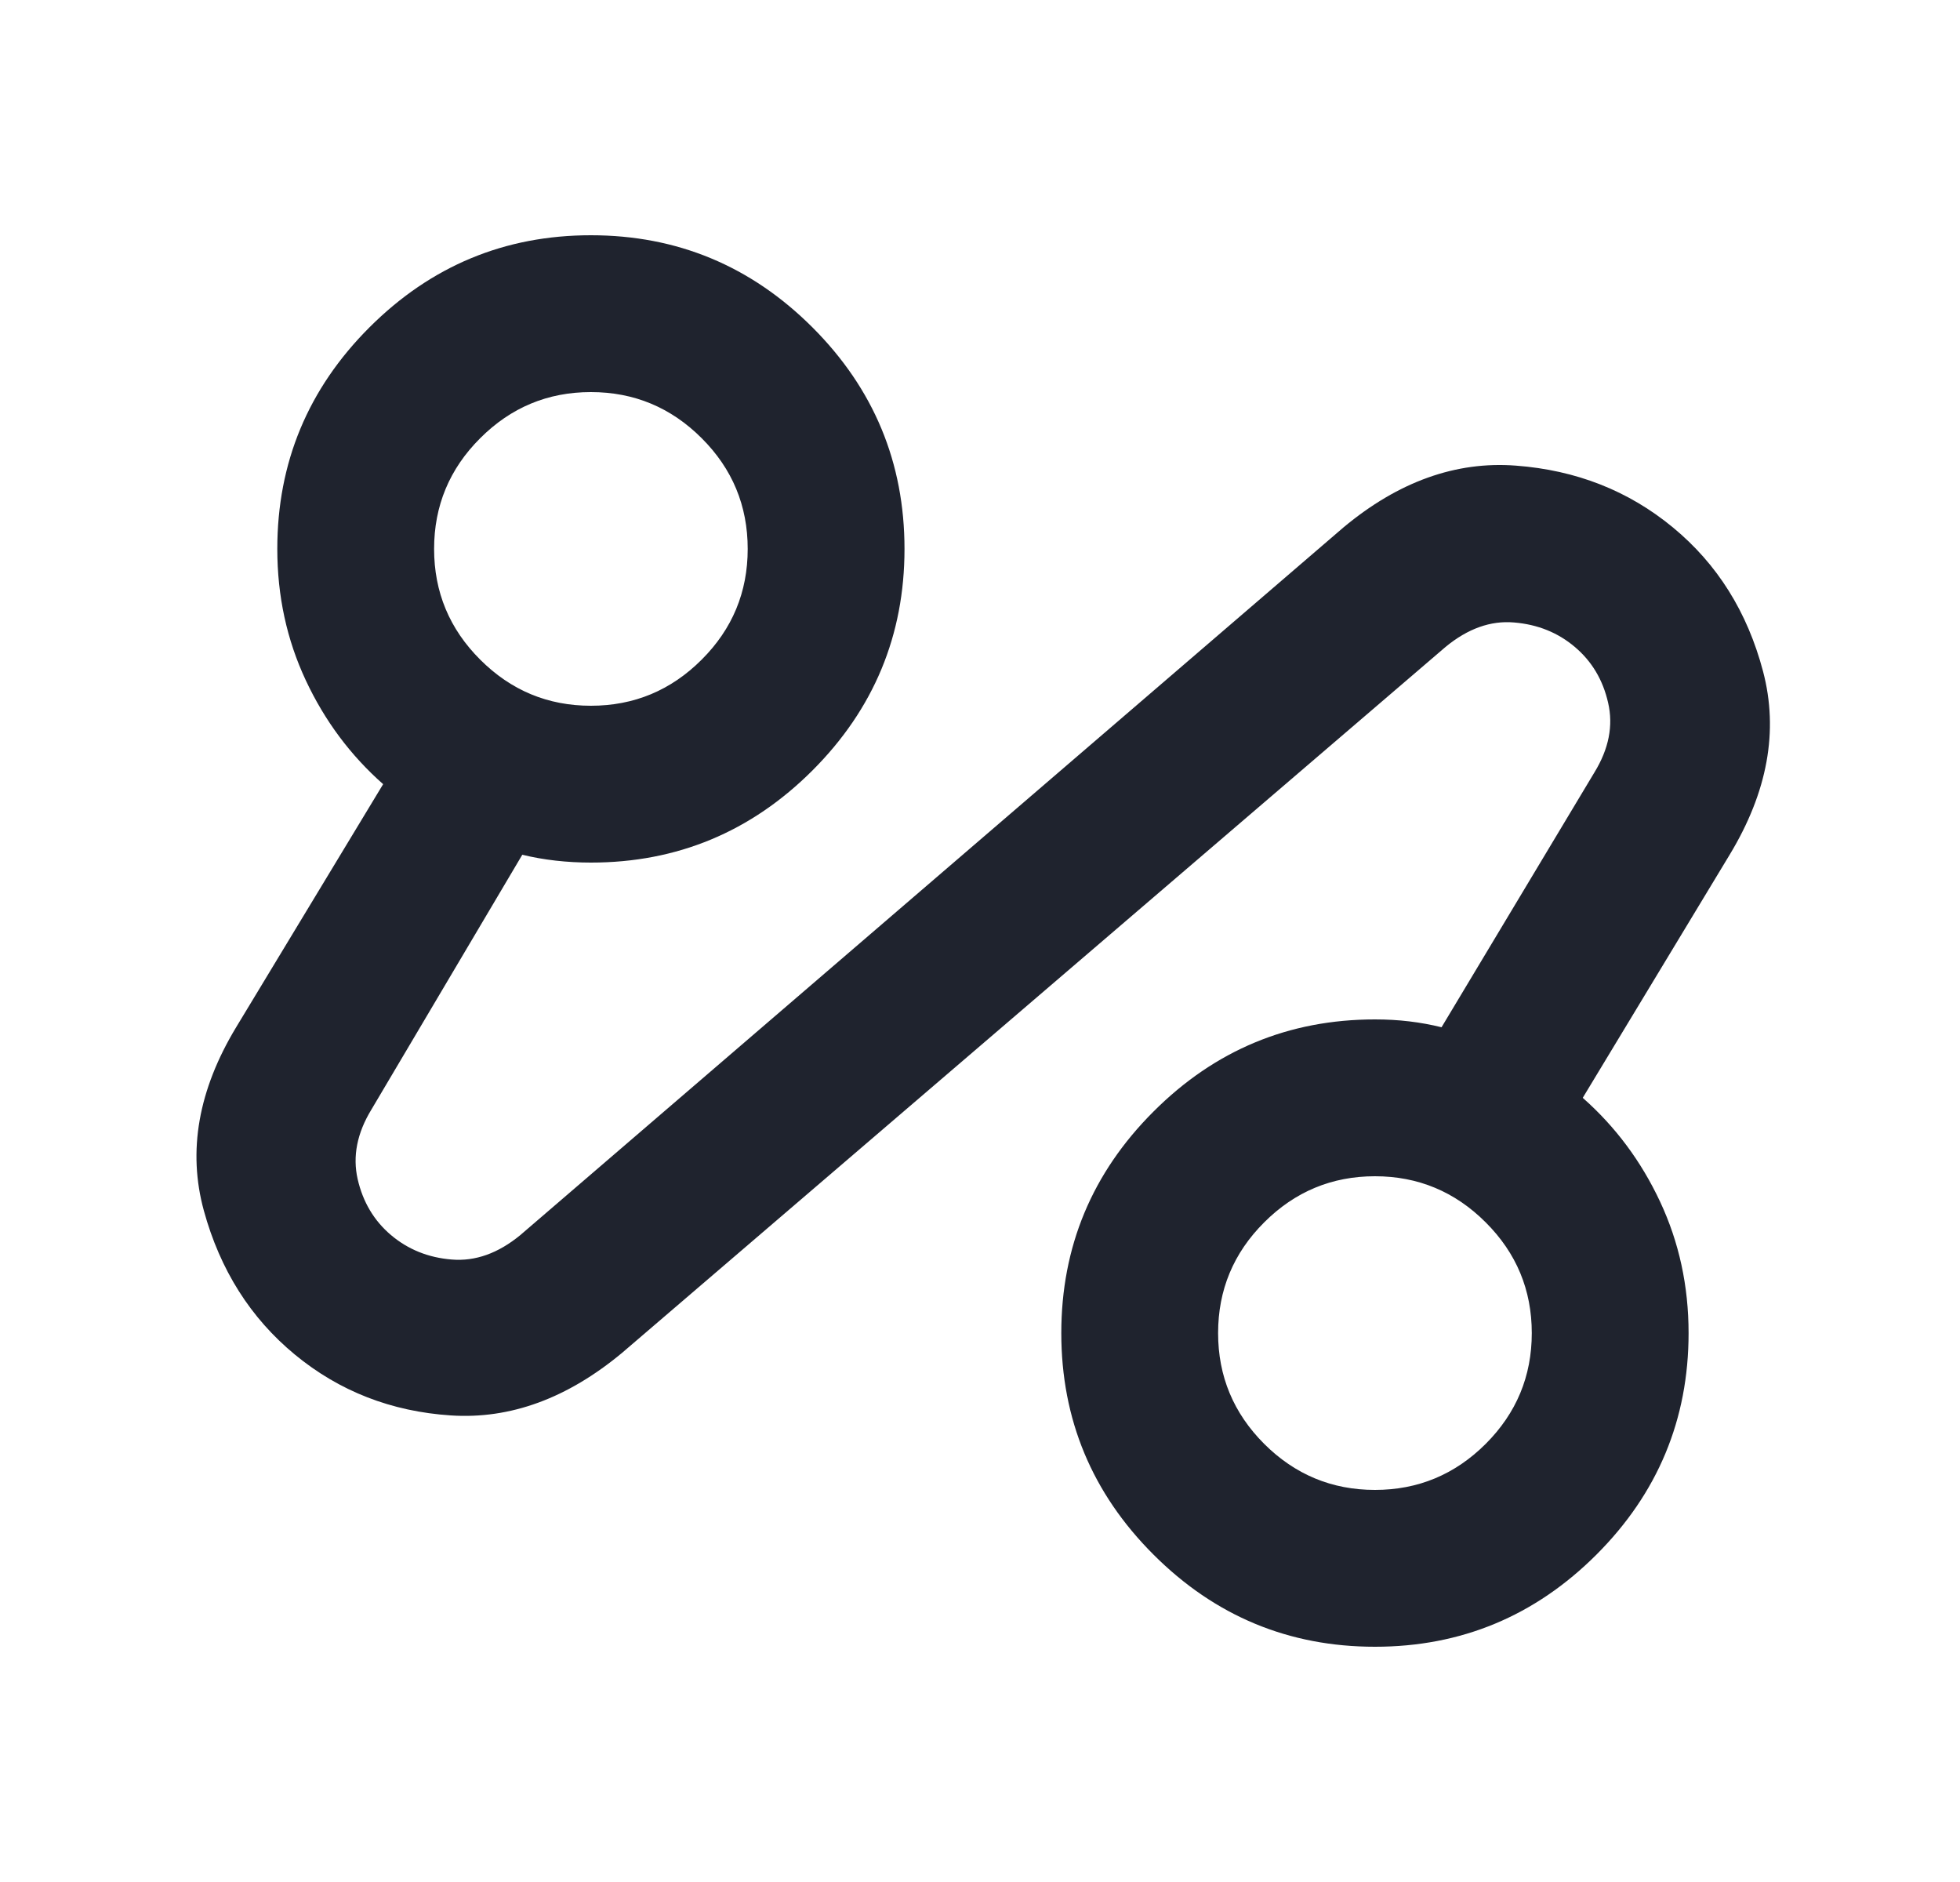 <svg width="25" height="24" viewBox="0 0 25 24" fill="none" xmlns="http://www.w3.org/2000/svg">
<mask id="mask0_1158_1359" style="mask-type:alpha" maskUnits="userSpaceOnUse" x="0" y="0" width="25" height="24">
<rect x="0.537" width="24" height="24" fill="#D9D9D9"/>
</mask>
<g mask="url(#mask0_1158_1359)">
<path d="M7.937 17.25C7.237 17.833 6.508 18.1 5.75 18.05C4.992 18 4.329 17.742 3.762 17.275C3.196 16.808 2.808 16.196 2.6 15.438C2.392 14.679 2.529 13.9 3.012 13.1L4.887 10C4.471 9.633 4.142 9.192 3.9 8.675C3.658 8.158 3.537 7.6 3.537 7C3.537 5.9 3.929 4.958 4.712 4.175C5.496 3.392 6.437 3 7.537 3C8.637 3 9.579 3.392 10.363 4.175C11.146 4.958 11.537 5.9 11.537 7C11.537 8.1 11.146 9.042 10.363 9.825C9.579 10.608 8.637 11 7.537 11C7.387 11 7.237 10.992 7.087 10.975C6.937 10.958 6.796 10.933 6.662 10.9L4.737 14.15C4.554 14.45 4.496 14.746 4.562 15.037C4.629 15.329 4.771 15.567 4.987 15.75C5.204 15.933 5.462 16.038 5.762 16.062C6.062 16.087 6.354 15.983 6.637 15.75L17.137 6.725C17.837 6.142 18.571 5.879 19.337 5.938C20.104 5.996 20.771 6.258 21.337 6.725C21.904 7.192 22.288 7.804 22.488 8.562C22.688 9.321 22.546 10.1 22.062 10.9L20.188 14C20.604 14.367 20.933 14.808 21.175 15.325C21.417 15.842 21.538 16.4 21.538 17C21.538 18.1 21.146 19.042 20.363 19.825C19.579 20.608 18.637 21 17.538 21C16.438 21 15.496 20.608 14.713 19.825C13.929 19.042 13.537 18.1 13.537 17C13.537 15.9 13.929 14.958 14.713 14.175C15.496 13.392 16.438 13 17.538 13C17.688 13 17.833 13.008 17.975 13.025C18.117 13.042 18.254 13.067 18.387 13.1L20.337 9.85C20.521 9.55 20.579 9.254 20.512 8.963C20.446 8.671 20.304 8.433 20.087 8.25C19.871 8.067 19.613 7.963 19.312 7.938C19.012 7.912 18.721 8.017 18.438 8.25L7.937 17.25ZM7.537 9C8.087 9 8.558 8.804 8.95 8.412C9.342 8.021 9.537 7.55 9.537 7C9.537 6.45 9.342 5.979 8.95 5.588C8.558 5.196 8.087 5 7.537 5C6.987 5 6.517 5.196 6.125 5.588C5.733 5.979 5.537 6.45 5.537 7C5.537 7.55 5.733 8.021 6.125 8.412C6.517 8.804 6.987 9 7.537 9ZM17.538 19C18.087 19 18.558 18.804 18.95 18.413C19.342 18.021 19.538 17.55 19.538 17C19.538 16.45 19.342 15.979 18.95 15.588C18.558 15.196 18.087 15 17.538 15C16.988 15 16.517 15.196 16.125 15.588C15.733 15.979 15.537 16.45 15.537 17C15.537 17.55 15.733 18.021 16.125 18.413C16.517 18.804 16.988 19 17.538 19Z" fill="#1F232E"/>
</g>
</svg>
